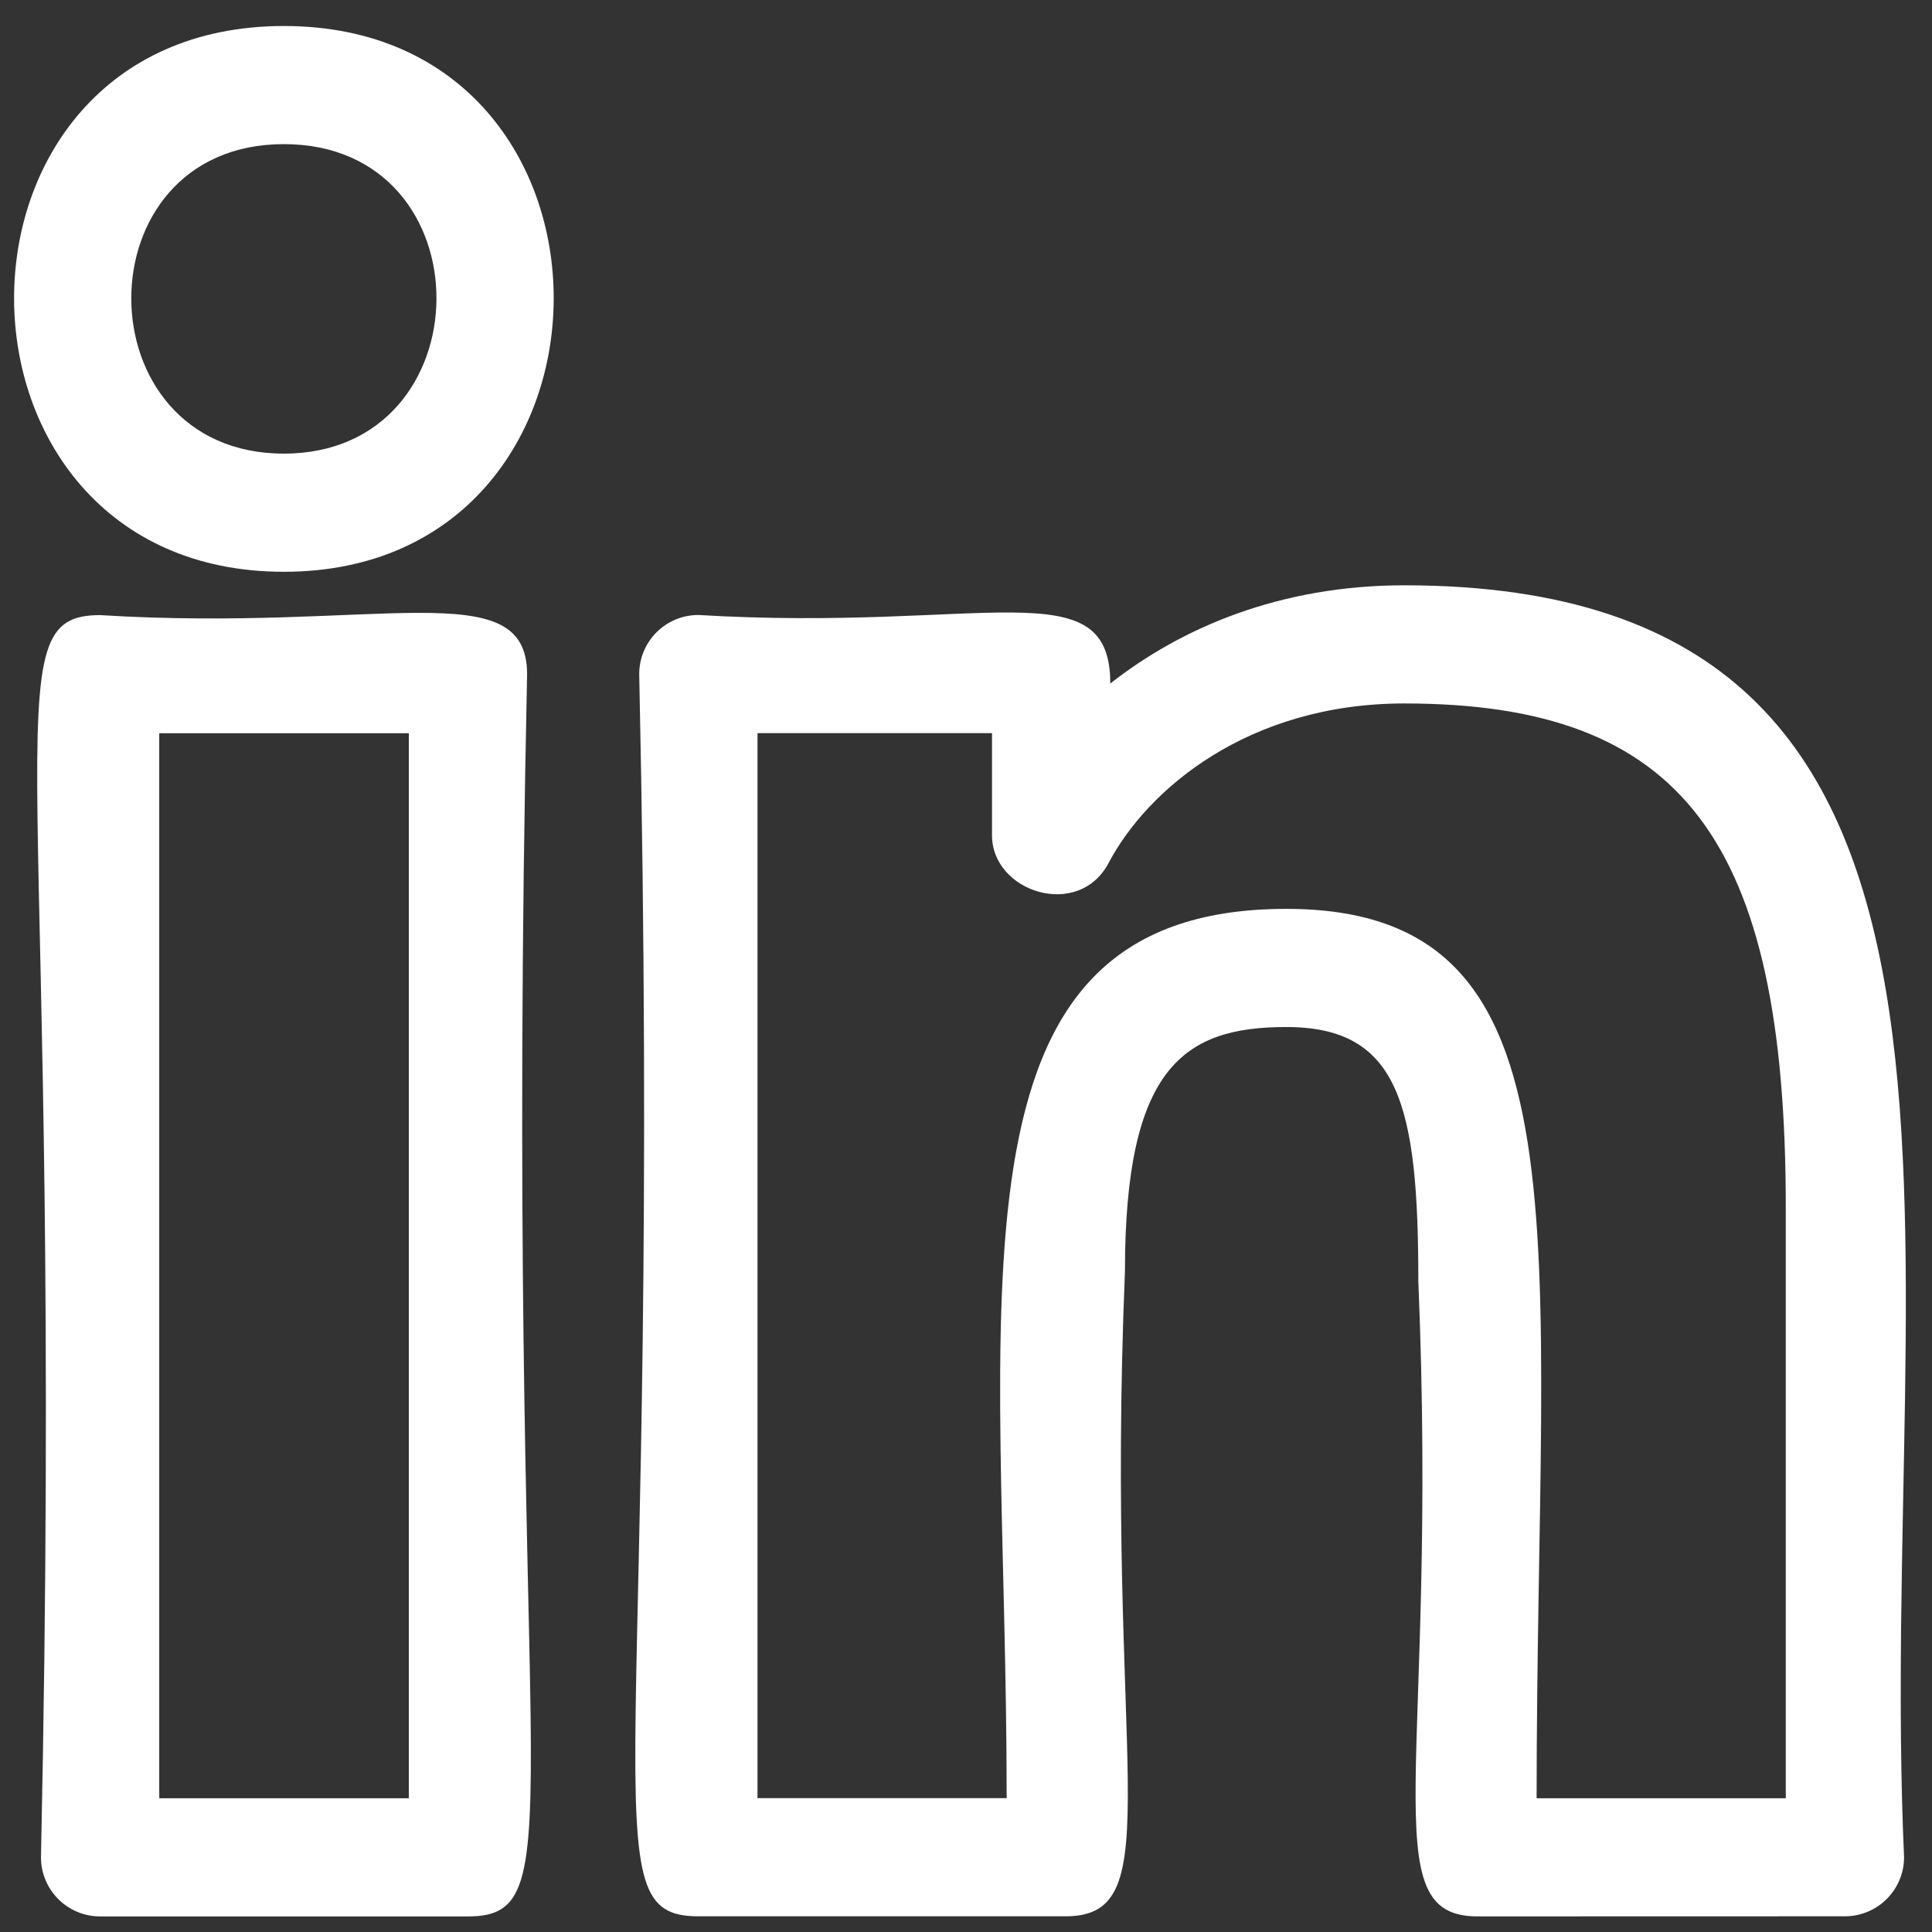 <svg width="63" height="63" viewBox="0 0 63 63" fill="none" xmlns="http://www.w3.org/2000/svg">
<rect x="0" y="0" width="63" height="63" fill="#333333" stroke="none"/>
<path d="M48.178 62.491C48.443 62.491 60.422 62.488 60.16 62.488C61.225 62.488 62.089 61.625 62.089 60.562C61.189 40.381 66.825 19.086 45.792 19.086C41.748 19.086 38.526 20.465 36.205 22.289C36.205 18.536 32.145 20.612 22.773 20.054C21.708 20.054 20.844 20.917 20.844 21.981C21.621 58.366 19.111 62.488 22.773 62.488H34.755C38.233 62.488 36.02 57.588 36.683 41.458C36.683 34.795 38.611 33.49 41.944 33.49C45.63 33.49 46.25 36.048 46.25 41.781C46.911 57.621 44.713 62.491 48.178 62.491ZM41.944 29.637C30.396 29.637 32.826 42.321 32.826 58.636H24.701V23.907H32.348V27.241C32.348 29.09 35.168 30 36.151 28.14C37.416 25.741 40.702 22.939 45.792 22.939C54.861 22.939 58.232 27.39 58.232 39.367V58.638H50.107C50.107 40.289 52.051 29.637 41.944 29.637V29.637Z" fill="white"/>
<path d="M3.265 20.058C-0.386 20.058 2.113 24.129 1.336 60.565C1.336 61.629 2.2 62.492 3.265 62.492H15.259C18.91 62.492 16.411 58.421 17.188 21.984C17.188 18.658 12.351 20.62 3.265 20.058V20.058ZM13.331 58.639H5.193V23.91H13.331V58.639Z" fill="white"/>
<path d="M9.256 0.848C-2.509 0.848 -2.437 18.645 9.256 18.645C20.942 18.645 21.035 0.848 9.256 0.848ZM9.256 14.792C2.653 14.792 2.592 4.7 9.256 4.7C15.934 4.7 15.849 14.792 9.256 14.792Z" fill="white"/>
</svg>
